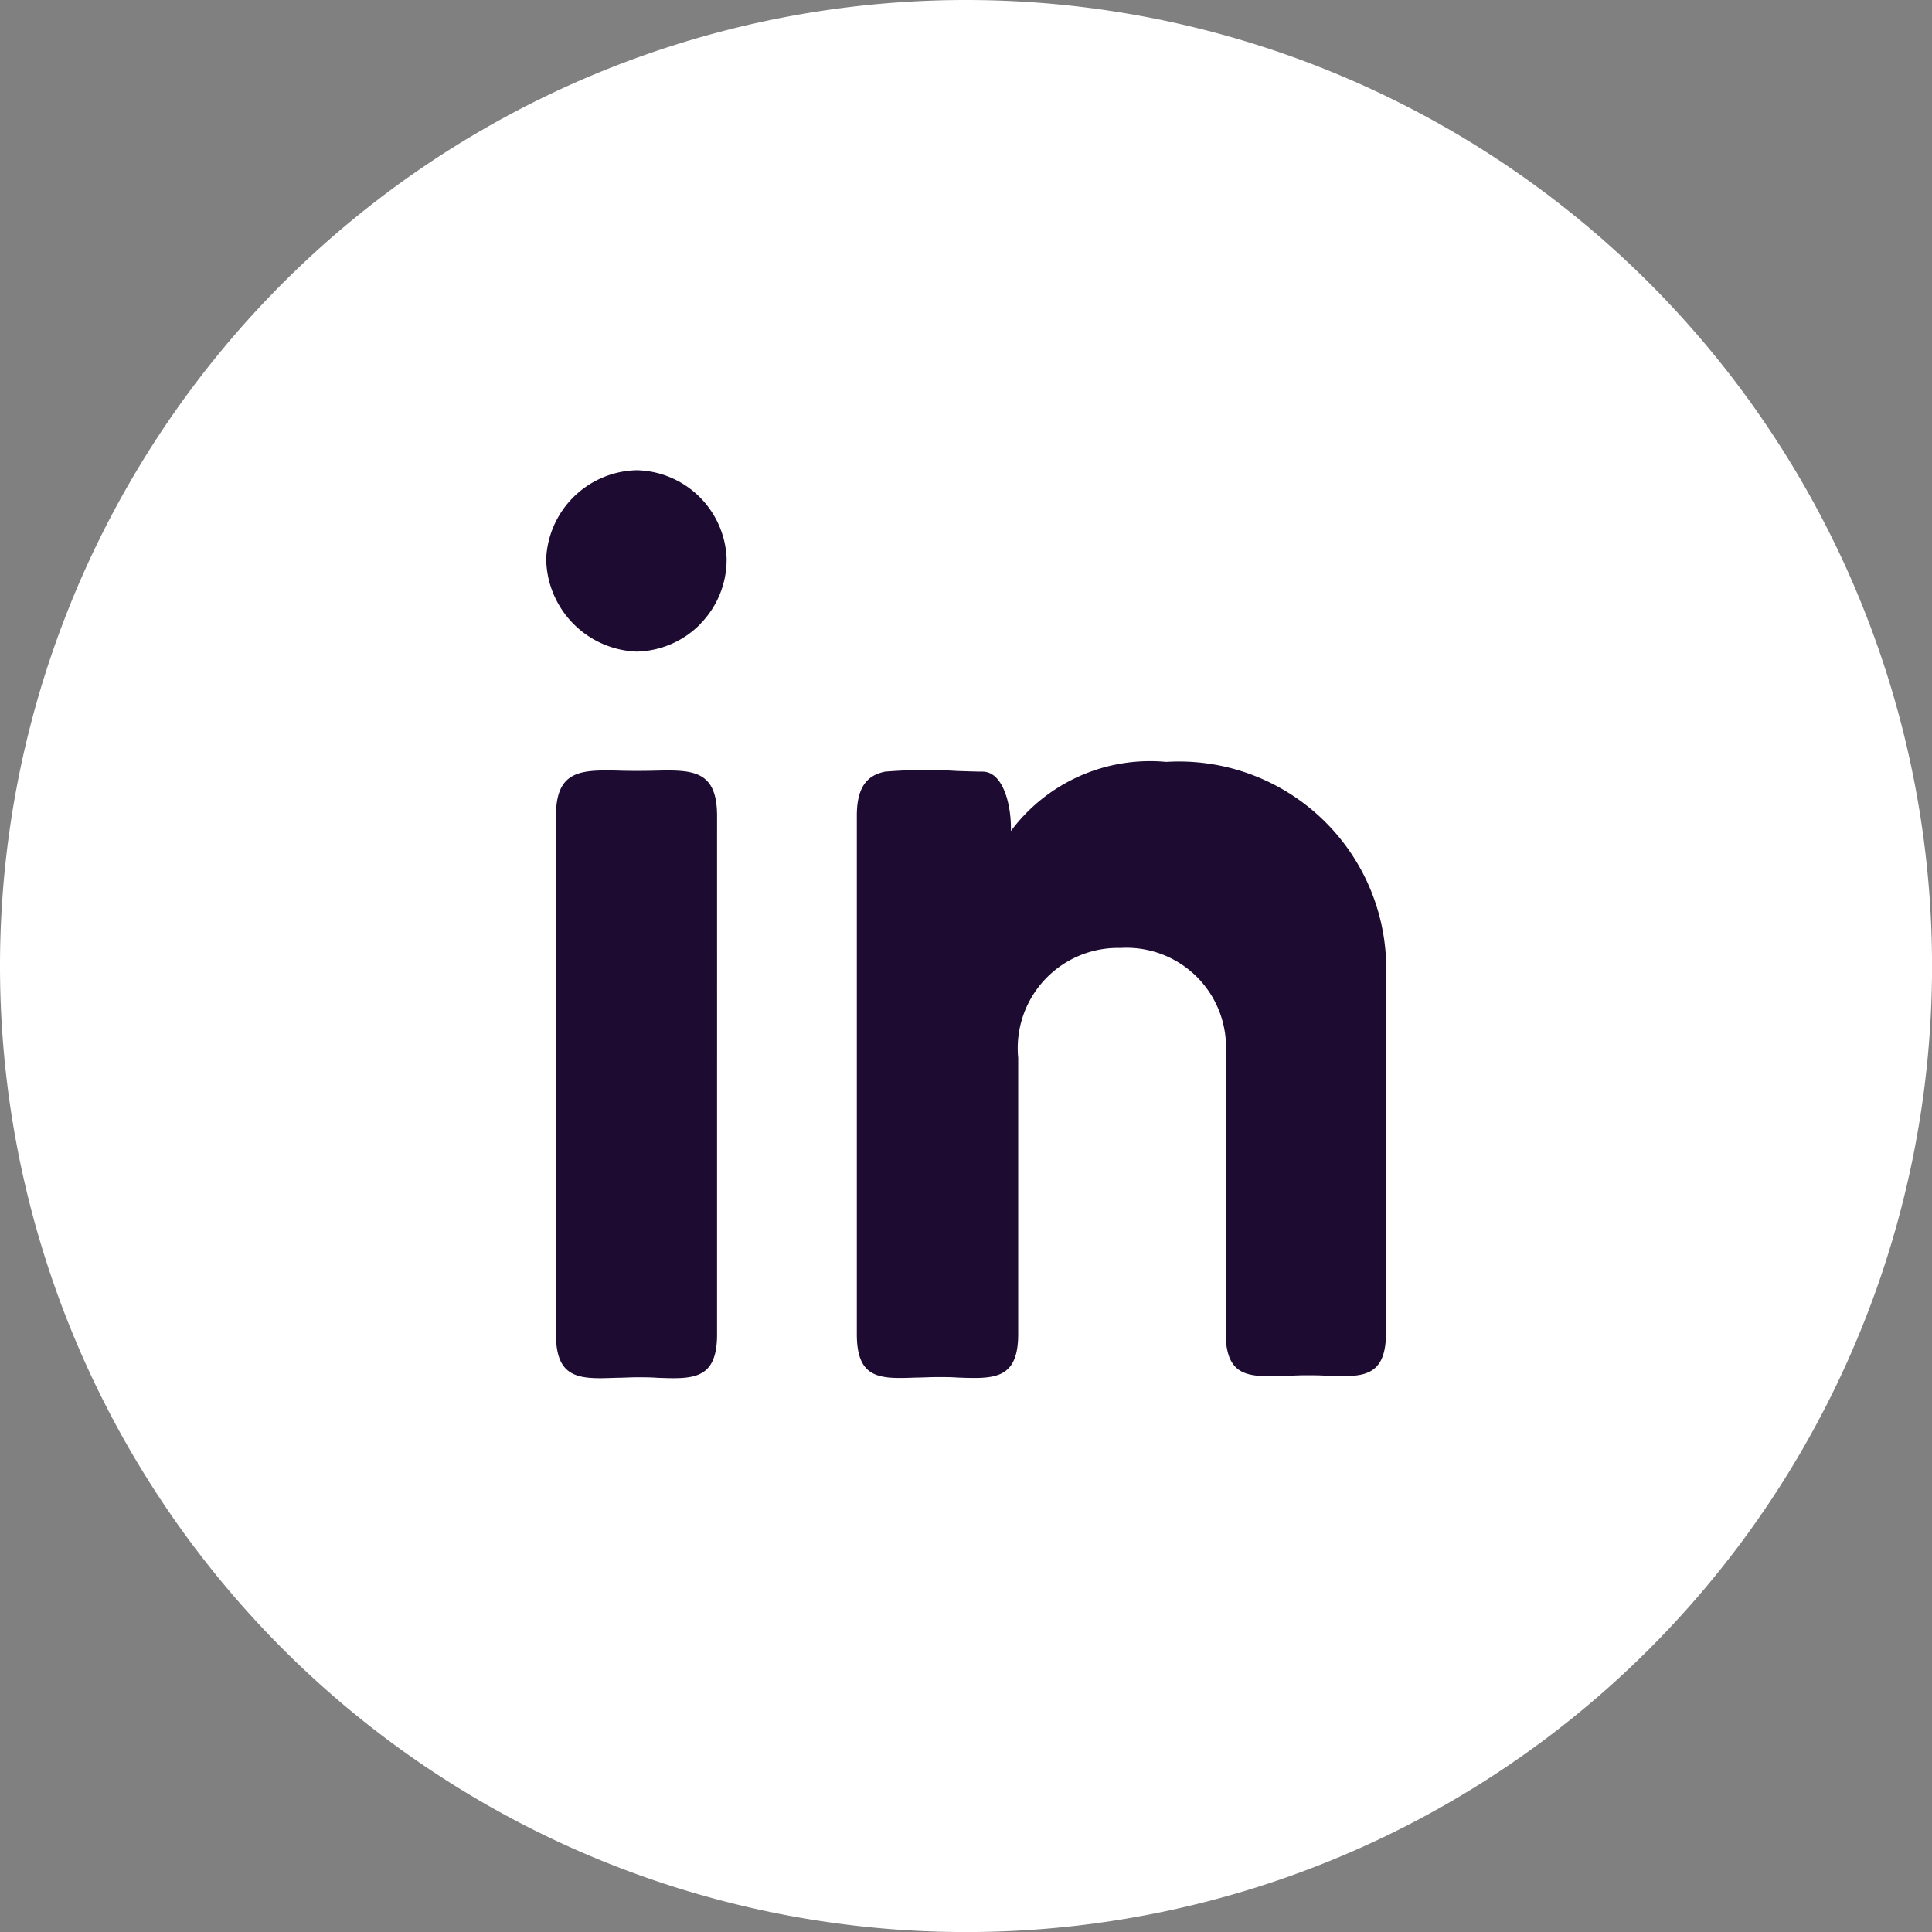 <?xml version="1.0" encoding="UTF-8"?> <svg xmlns="http://www.w3.org/2000/svg" id="Group_312" data-name="Group 312" width="35.153" height="35.153" viewBox="0 0 35.153 35.153"><rect x="0" y="0" width="35.153" height="35.153" fill="#808080" stroke="none"/><g id="Group_44" data-name="Group 44" transform="translate(0 0)"><path id="Path_6" data-name="Path 6" d="M17.577,0A17.577,17.577,0,1,1,0,17.577,17.577,17.577,0,0,1,17.577,0Z" fill="#fff"></path><g id="linkedin--network-linkedin-professional" transform="translate(9.938 8.556)"><path id="Union" d="M3.343,2.789A1.671,1.671,0,0,0,3.815,1.61,1.673,1.673,0,0,0,2.18,0,1.686,1.686,0,0,0,.532,1.61,1.711,1.711,0,0,0,2.18,3.3a1.676,1.676,0,0,0,1.163-.508ZM1.876,5.466C1.183,5.451.71,5.44.71,6.288v9.436c0,.83.451.813,1.1.789.118,0,.242-.009.371-.009s.254,0,.371.009c.647.024,1.089.041,1.089-.789V6.289c0-.848-.463-.838-1.152-.822q-.306.007-.613,0ZM6.7,5.484c-.314.063-.516.263-.516.8v9.436c0,.83.433.813,1.084.789.118,0,.244-.009.375-.009s.257,0,.377.009c.654.024,1.1.041,1.1-.789V10.692a1.824,1.824,0,0,1,1.862-2,1.811,1.811,0,0,1,1.913,1.963v5.031c0,.831.432.815,1.083.79.118,0,.244-.009.375-.009s.257,0,.377.009c.651.024,1.083.041,1.083-.789V9.244a3.772,3.772,0,0,0-4-3.937A3.157,3.157,0,0,0,8.987,6.565C9,6.1,8.848,5.484,8.472,5.484c-.109,0-.275-.006-.464-.012A9.17,9.17,0,0,0,6.7,5.484Z" transform="translate(-0.532 0)" fill="#1d0b31" fill-rule="evenodd"></path></g></g></svg> 